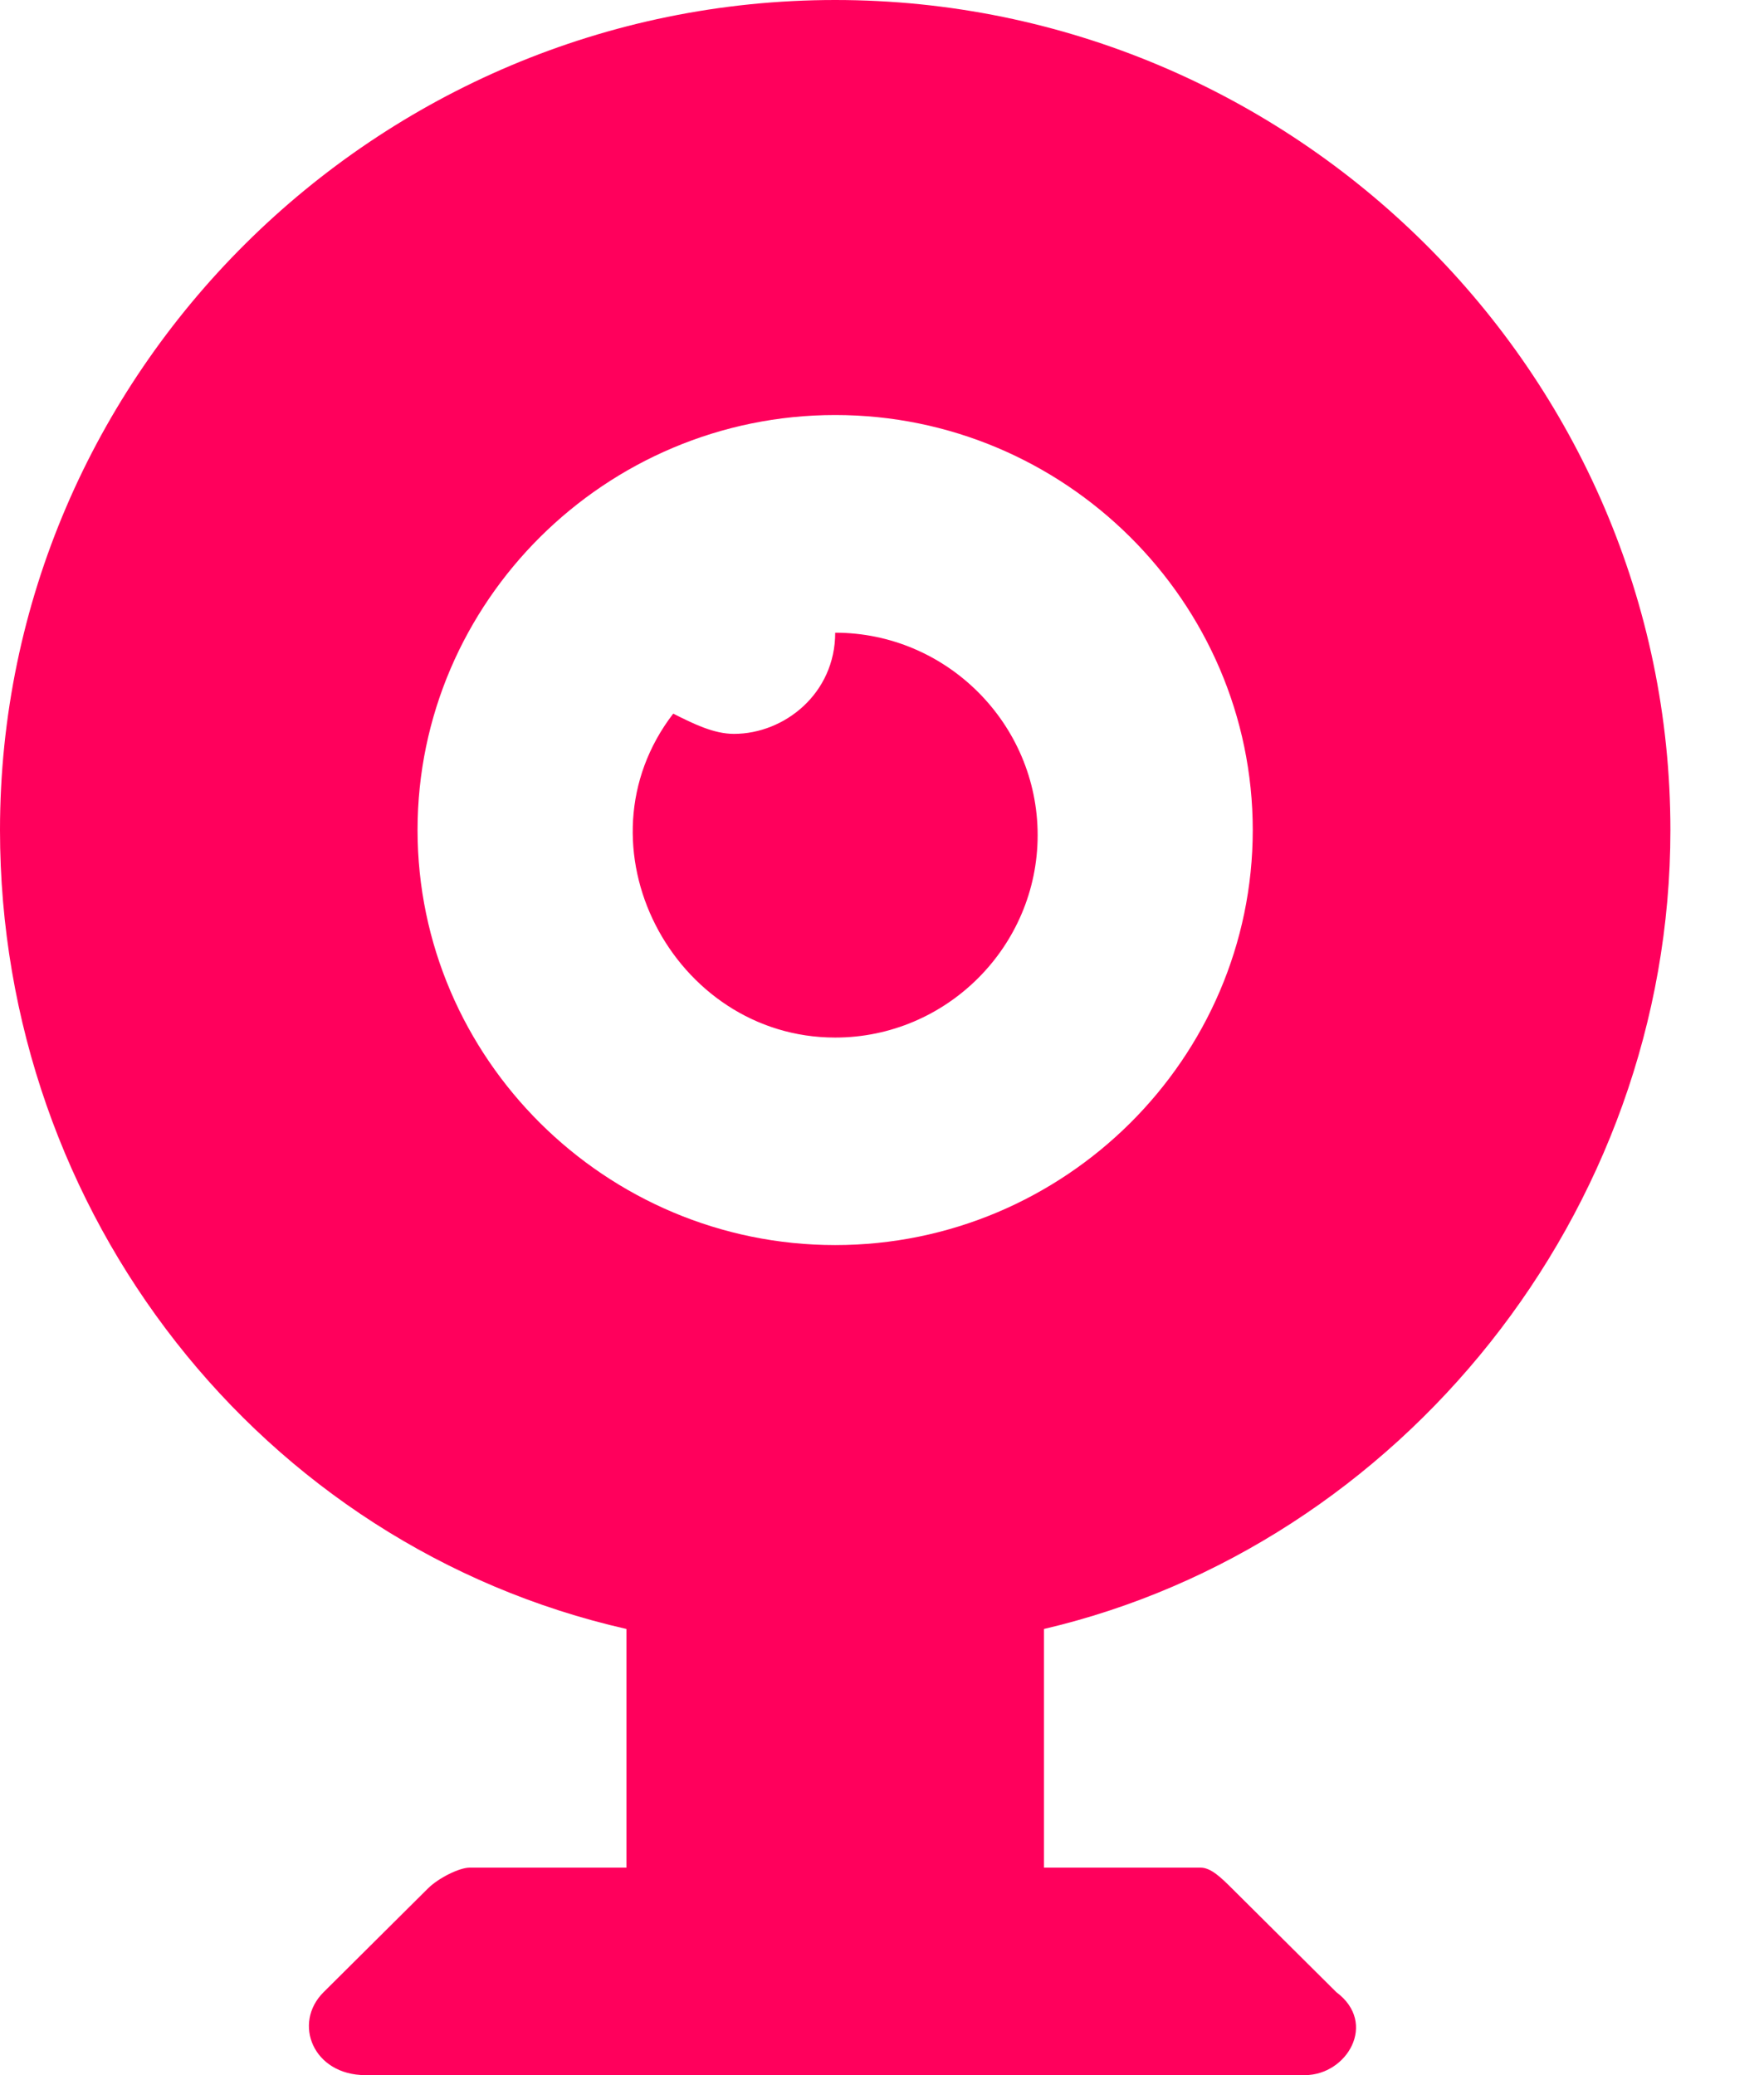 <?xml version="1.0" encoding="UTF-8"?>
<svg width="17px" height="20px" viewBox="0 0 17 20" version="1.1" xmlns="http://www.w3.org/2000/svg" xmlns:xlink="http://www.w3.org/1999/xlink">
    <title>Combined Shape</title>
    <g id="symbols" stroke="none" stroke-width="1" fill="none" fill-rule="evenodd">
        <g id="MENU-NUOVO-viola" transform="translate(-1605, -35)" fill="#FF005C">
            <path d="M1613.049,35 C1617.476,35 1621.098,38.6 1621.098,43 C1621.098,46.7 1618.482,49.9 1615.061,50.7 L1615.061,53 L1616.57,53 C1616.671,53 1616.771,53.1 1616.872,53.2 L1617.878,54.2 C1618.281,54.5 1617.979,55 1617.576,55 L1608.521,55 C1608.018,55 1607.817,54.5 1608.119,54.2 L1609.125,53.2 C1609.226,53.1 1609.427,53 1609.527,53 L1611.037,53 L1611.037,50.7 C1607.515,49.9 1605,46.7 1605,43 C1605,38.6 1608.622,35 1613.049,35 Z M1613.049,39 C1610.835,39 1609.024,40.8 1609.024,43 C1609.024,45.2 1610.835,47 1613.049,47 C1615.262,47 1617.073,45.2 1617.073,43 C1617.073,40.8 1615.262,39 1613.049,39 Z M1613.049,41.098 C1614.122,41.098 1615,41.976 1615,43.049 C1615,44.122 1614.122,45 1613.049,45 C1611.488,45 1610.513,43.146 1611.488,41.878 C1611.683,41.976 1611.878,42.073 1612.073,42.073 C1612.561,42.073 1613.049,41.683 1613.049,41.098 Z" id="Combined-Shape"></path>
        </g>
    </g>
</svg>